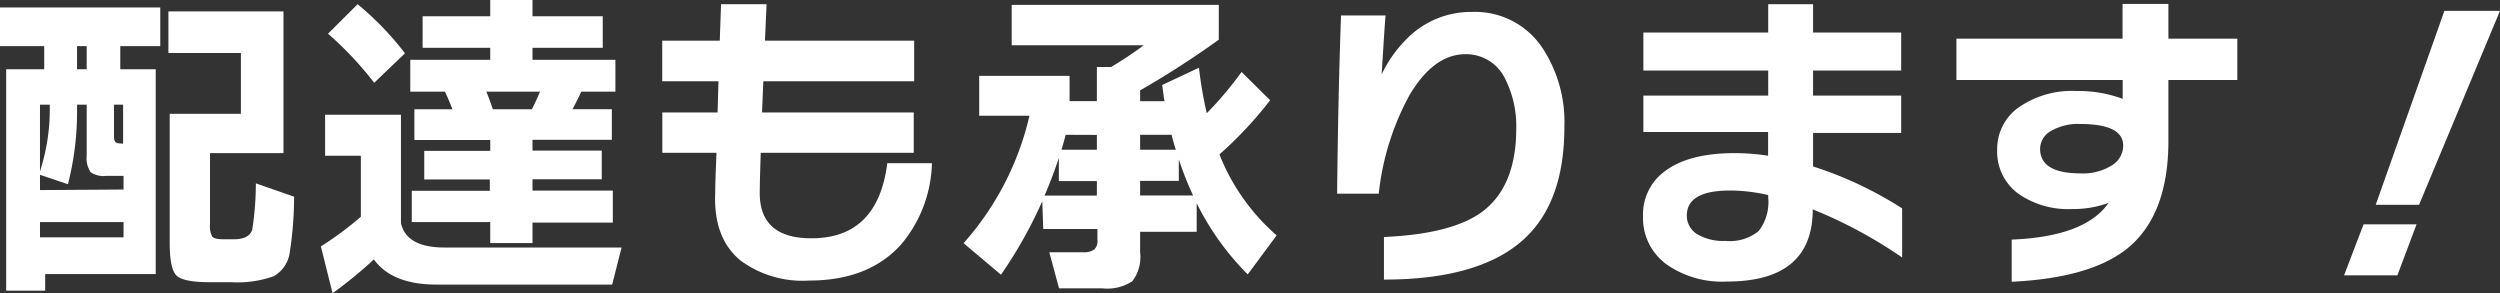 <svg xmlns="http://www.w3.org/2000/svg" viewBox="0 0 230.7 27.06"><rect x="0" y="0" width="230.7" height="27.06" fill="#333333" stroke="none"/><defs><style>.cls-1{fill:#fff;}</style></defs><title>title_busi_62</title><g id="Layer_2" data-name="Layer 2"><g id="TOPデータ"><path class="cls-1" d="M14.79,4.26H11.1V6.39h3.27v18.9H4.17v1.53H.57V6.39H4.08V4.26H0V.69H14.79ZM11.4,17.49V16.23H9.81a2.15,2.15,0,0,1-1.44-.33A2.28,2.28,0,0,1,8,14.4V9.66H7.11V10a27,27,0,0,1-.84,7l-2.58-.87v1.41ZM4.59,9.66h-.9v6.15A18.56,18.56,0,0,0,4.59,9.66ZM11.4,21.9V20.49H3.69V21.9ZM8,6.39V4.26H7.11V6.39Zm3.36,6.87V9.66h-.84v3q0,.57.48.57Zm15.78,4.89a34.06,34.06,0,0,1-.39,5.07,3,3,0,0,1-1.49,2.27,10,10,0,0,1-3.94.55h-2c-1.62,0-2.64-.21-3.05-.63s-.61-1.43-.61-3V10.5h6.57V4.89H15.54V1.05H26.16V14.13H19.38V20.7a2,2,0,0,0,.21,1.14q.21.24,1.05.24h.93q1.44,0,1.71-.9a28,28,0,0,0,.33-4.26Z"/><path class="cls-1" d="M34.5,23.94a40.77,40.77,0,0,1-3.81,3.12l-1.08-4.32A31,31,0,0,0,33.3,20V14.37H30V10.59H37v10q.51,2.25,4,2.25H57.36l-.87,3.42H40.23Q36.18,26.25,34.5,23.94Zm2.85-19-2.82,2.7a31.55,31.55,0,0,0-4.26-4.53L33,.39A27.57,27.57,0,0,1,37.35,4.89Zm19.2,15.6H49.14v1.89h-3.9V20.49H38V17.61h7.2V16.56H39.15V13.92h6.09v-1h-7V10.08h3.51q-.36-.93-.69-1.62H37.86V5.52h7.38V4.41H39V1.5h6.24V0h3.9V1.5h6.48V4.41H49.14V5.52h7.65V8.46H53.64q-.33.72-.81,1.62h3.63V12.9H49.14v1h6.39v2.64H49.14v1.05h7.41ZM45.48,10.08h3.6q.39-.75.75-1.62H44.88Q45.21,9.27,45.48,10.08Z"/><path class="cls-1" d="M86,15.06a12.1,12.1,0,0,1-2.82,7.47q-3,3.36-8.52,3.36a9.65,9.65,0,0,1-6.3-1.83Q65.82,22,66,17.79q0-1,.12-3.69h-5V10.38h5.1L66.3,7.5H61.11V3.75h5.31L66.54.39h4.2l-.15,3.36H84.36V7.5H70.44l-.12,2.88h14V14.1H70.2q-.09,2.82-.09,3.72,0,4.17,4.77,4.17,6.12,0,7-6.93Z"/><path class="cls-1" d="M96.18,18.57a41,41,0,0,1-3.81,6.78l-3.45-2.91A26.77,26.77,0,0,0,95,10.68H90.36V7H98.7V9.33h2.52V6.18h1.32a35.61,35.61,0,0,0,3-2H93.36V.45h19.11V3.66a82.88,82.88,0,0,1-7.26,4.68v1h2.25q-.09-.51-.21-1.5l3.39-1.59a38.08,38.08,0,0,0,.72,4.2,32.67,32.67,0,0,0,3.21-3.81l2.64,2.61a36.1,36.1,0,0,1-4.68,5,19.29,19.29,0,0,0,5.28,7.47l-2.67,3.6a24.93,24.93,0,0,1-4.71-6.57v2.64h-5.22v1.89a3.65,3.65,0,0,1-.72,2.67,4.2,4.2,0,0,1-2.76.66h-4l-.9-3.33H100A1.55,1.55,0,0,0,101,23a1.07,1.07,0,0,0,.27-.87v-1h-5Zm1.53-4q-.51,1.59-1.32,3.48h4.83V16.71H97.71Zm.63-2.13q-.15.6-.39,1.38h3.27V12.45Zm9.78,0h-2.91v1.38h3.3Q108.24,13,108.12,12.45Zm.66,2.25v2h-3.57v1.35h4.89A29.43,29.43,0,0,1,108.78,14.7Z"/><path class="cls-1" d="M144.36,11.73q0,7-3.81,10.41-4.08,3.66-12.84,3.66V21.87q6.21-.27,9-2.28,3.21-2.34,3.21-7.74a9.67,9.67,0,0,0-1-4.53A4,4,0,0,0,135.24,5q-2.94,0-5.19,3.81a24.43,24.43,0,0,0-2.82,9.06h-3.84q.09-8.91.36-16.44h4.11q-.06.51-.36,5.43a11.71,11.71,0,0,1,2.34-3.3,8.32,8.32,0,0,1,6-2.46,7.46,7.46,0,0,1,6.48,3.3A12.42,12.42,0,0,1,144.36,11.73Z"/><path class="cls-1" d="M175.53,23.76a42.73,42.73,0,0,0-8.25-4.44q0,6.66-7.92,6.66a8.93,8.93,0,0,1-5.58-1.59,5.28,5.28,0,0,1-2.16-4.47,4.9,4.9,0,0,1,2-4.11q2.22-1.68,6.45-1.68a20.7,20.7,0,0,1,3.09.24V12.18H151.65V8.82h11.52V6.51H151.65V3h11.52V.39h4.14V3h8.13V6.51h-8.13V8.82h8.13v3.45h-8.13v3.09a34.93,34.93,0,0,1,8.22,3.87Zm-12.36-5.55V18a16,16,0,0,0-3.51-.42q-4,0-4,2.31a2,2,0,0,0,.94,1.71,4.71,4.71,0,0,0,2.63.63,4.19,4.19,0,0,0,3.06-.91A4.36,4.36,0,0,0,163.17,18.21Z"/><path class="cls-1" d="M206.46,7.38H200.1V13q0,6.78-3.72,9.87Q193,25.65,185.64,26V22.11q6.78-.27,8.94-3.39a9.4,9.4,0,0,1-3.36.57,8.06,8.06,0,0,1-4.92-1.38,4.8,4.8,0,0,1-2-4.08,4.69,4.69,0,0,1,2-3.93,8.59,8.59,0,0,1,5.35-1.5,11.65,11.65,0,0,1,4.23.72V7.38H180.54V3.57h15.33V.36h4.23V3.57h6.36Zm-10.53,6.06q0-2-4-2a4.93,4.93,0,0,0-2.67.65,1.9,1.9,0,0,0-1,1.66Q188.28,16,192,16a5,5,0,0,0,2.85-.72A2.15,2.15,0,0,0,195.93,13.44Z"/><path class="cls-1" d="M223,20.7l-1.77,4.71h-4.92l1.8-4.71ZM230.7,1,223.23,18.9h-4L225.57,1Z"/></g></g></svg>